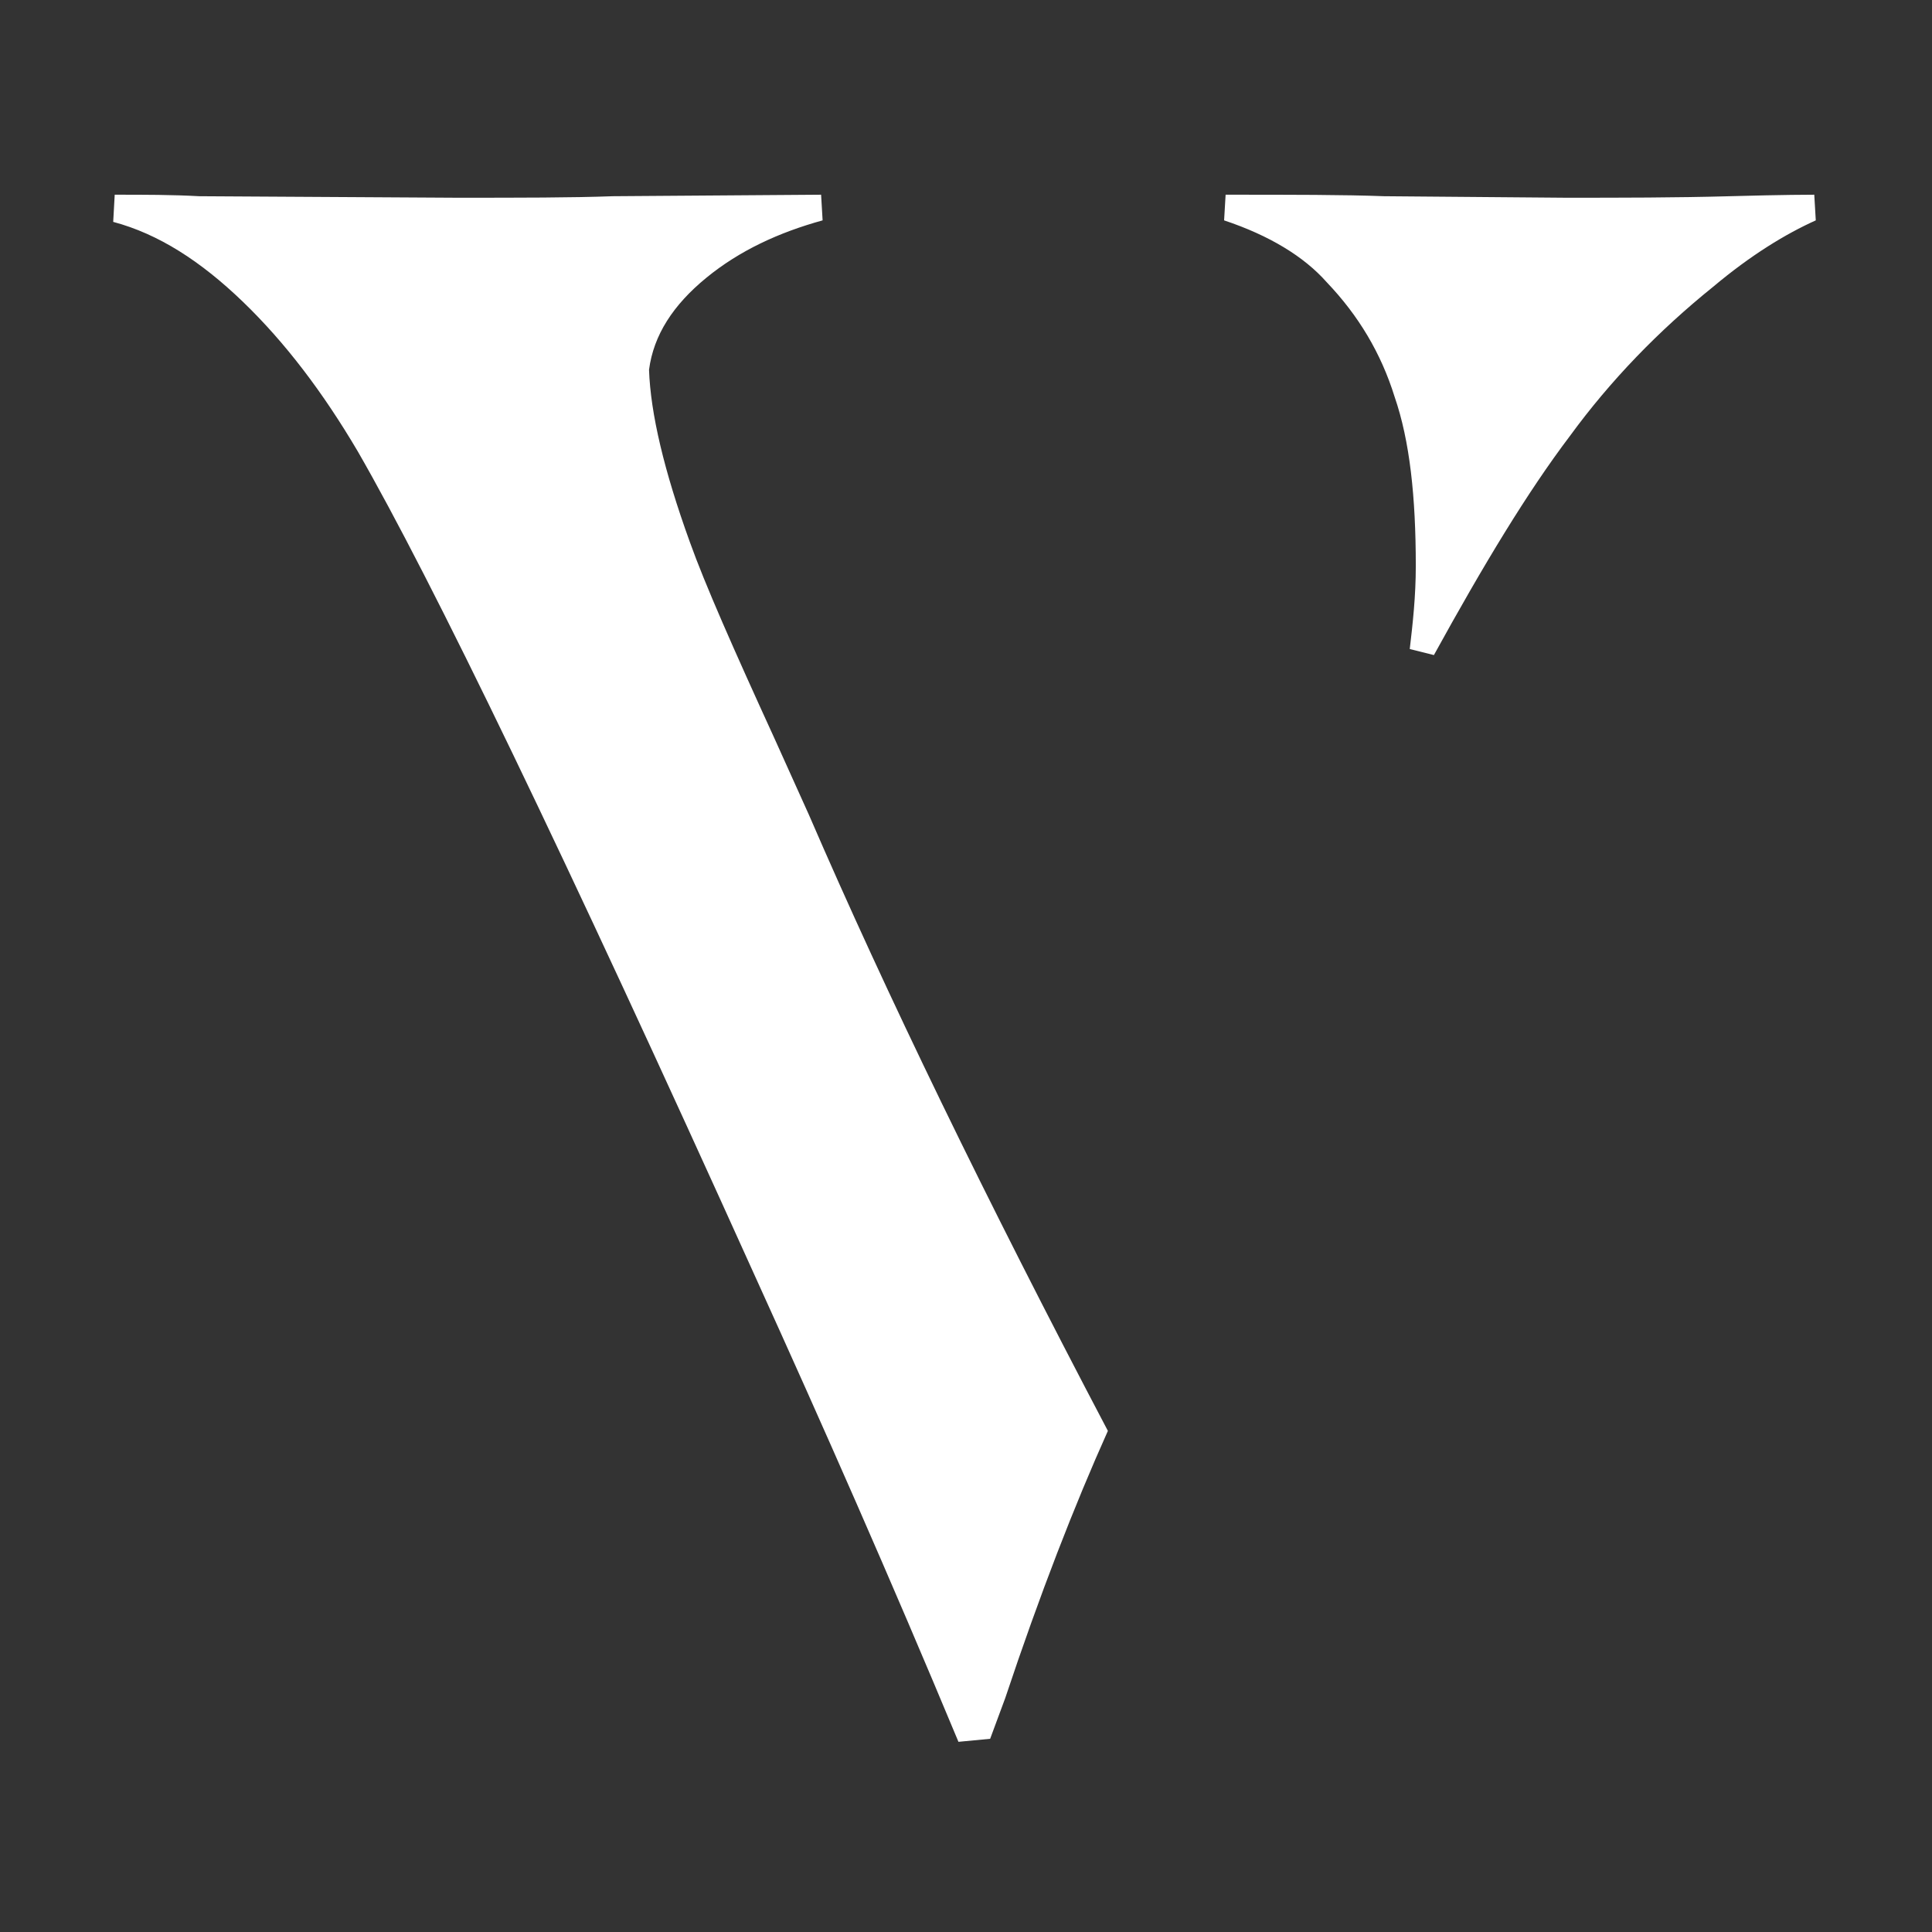 <?xml version="1.0" encoding="utf-8"?>
<!-- Generator: Adobe Illustrator 28.1.0, SVG Export Plug-In . SVG Version: 6.00 Build 0)  -->
<svg version="1.1" id="Layer_1" xmlns="http://www.w3.org/2000/svg" xmlns:xlink="http://www.w3.org/1999/xlink" x="0px" y="0px"
	 viewBox="0 0 128 128" style="enable-background:new 0 0 128 128;" xml:space="preserve">
<rect x="0" y="0" width="128" height="128" fill="#333333" stroke="none"/>
<style type="text/css">
	.st0{fill:#FFFFFF;}
</style>
<g>
	<path class="st0" d="M23.7,29.9c-2.3-3.9-4.8-7.2-7.6-9.9s-5.6-4.5-8.6-5.3l0.1-1.8c2,0,3.8,0,5.6,0.1l17,0.1c4.3,0,7.7,0,10.4-0.1
		l13.8-0.1l0.1,1.7c-2.9,0.8-5.5,2-7.7,3.8c-2.2,1.8-3.5,3.8-3.8,6.1c0.1,2.9,1,6.7,2.7,11.4c1,2.8,2.9,7.1,5.6,13l2.3,5.1
		c5.1,11.8,11.7,25.4,19.8,40.8c-2.2,4.9-4.5,10.8-6.8,17.7l-1,2.7l-2.1,0.2C59,104.6,54.5,94.4,50,84.5
		C37.4,56.6,28.6,38.4,23.7,29.9z M93.8,37.5c0-4.6-0.4-8.3-1.4-11.2c-0.9-2.9-2.4-5.4-4.5-7.6c-1.5-1.7-3.8-3.1-6.8-4.1l0.1-1.7
		c4.4,0,7.9,0,10.5,0.1l12,0.1c3.7,0,7.3,0,10.9-0.1c3.6-0.1,5.4-0.1,5.6-0.1l0.1,1.7c-2,0.9-4.3,2.3-6.8,4.4
		c-3.6,2.9-6.8,6.2-9.5,9.9c-2.8,3.7-5.7,8.5-9,14.5L93.4,43C93.6,41.3,93.8,39.5,93.8,37.5z"/>
</g>
</svg>
